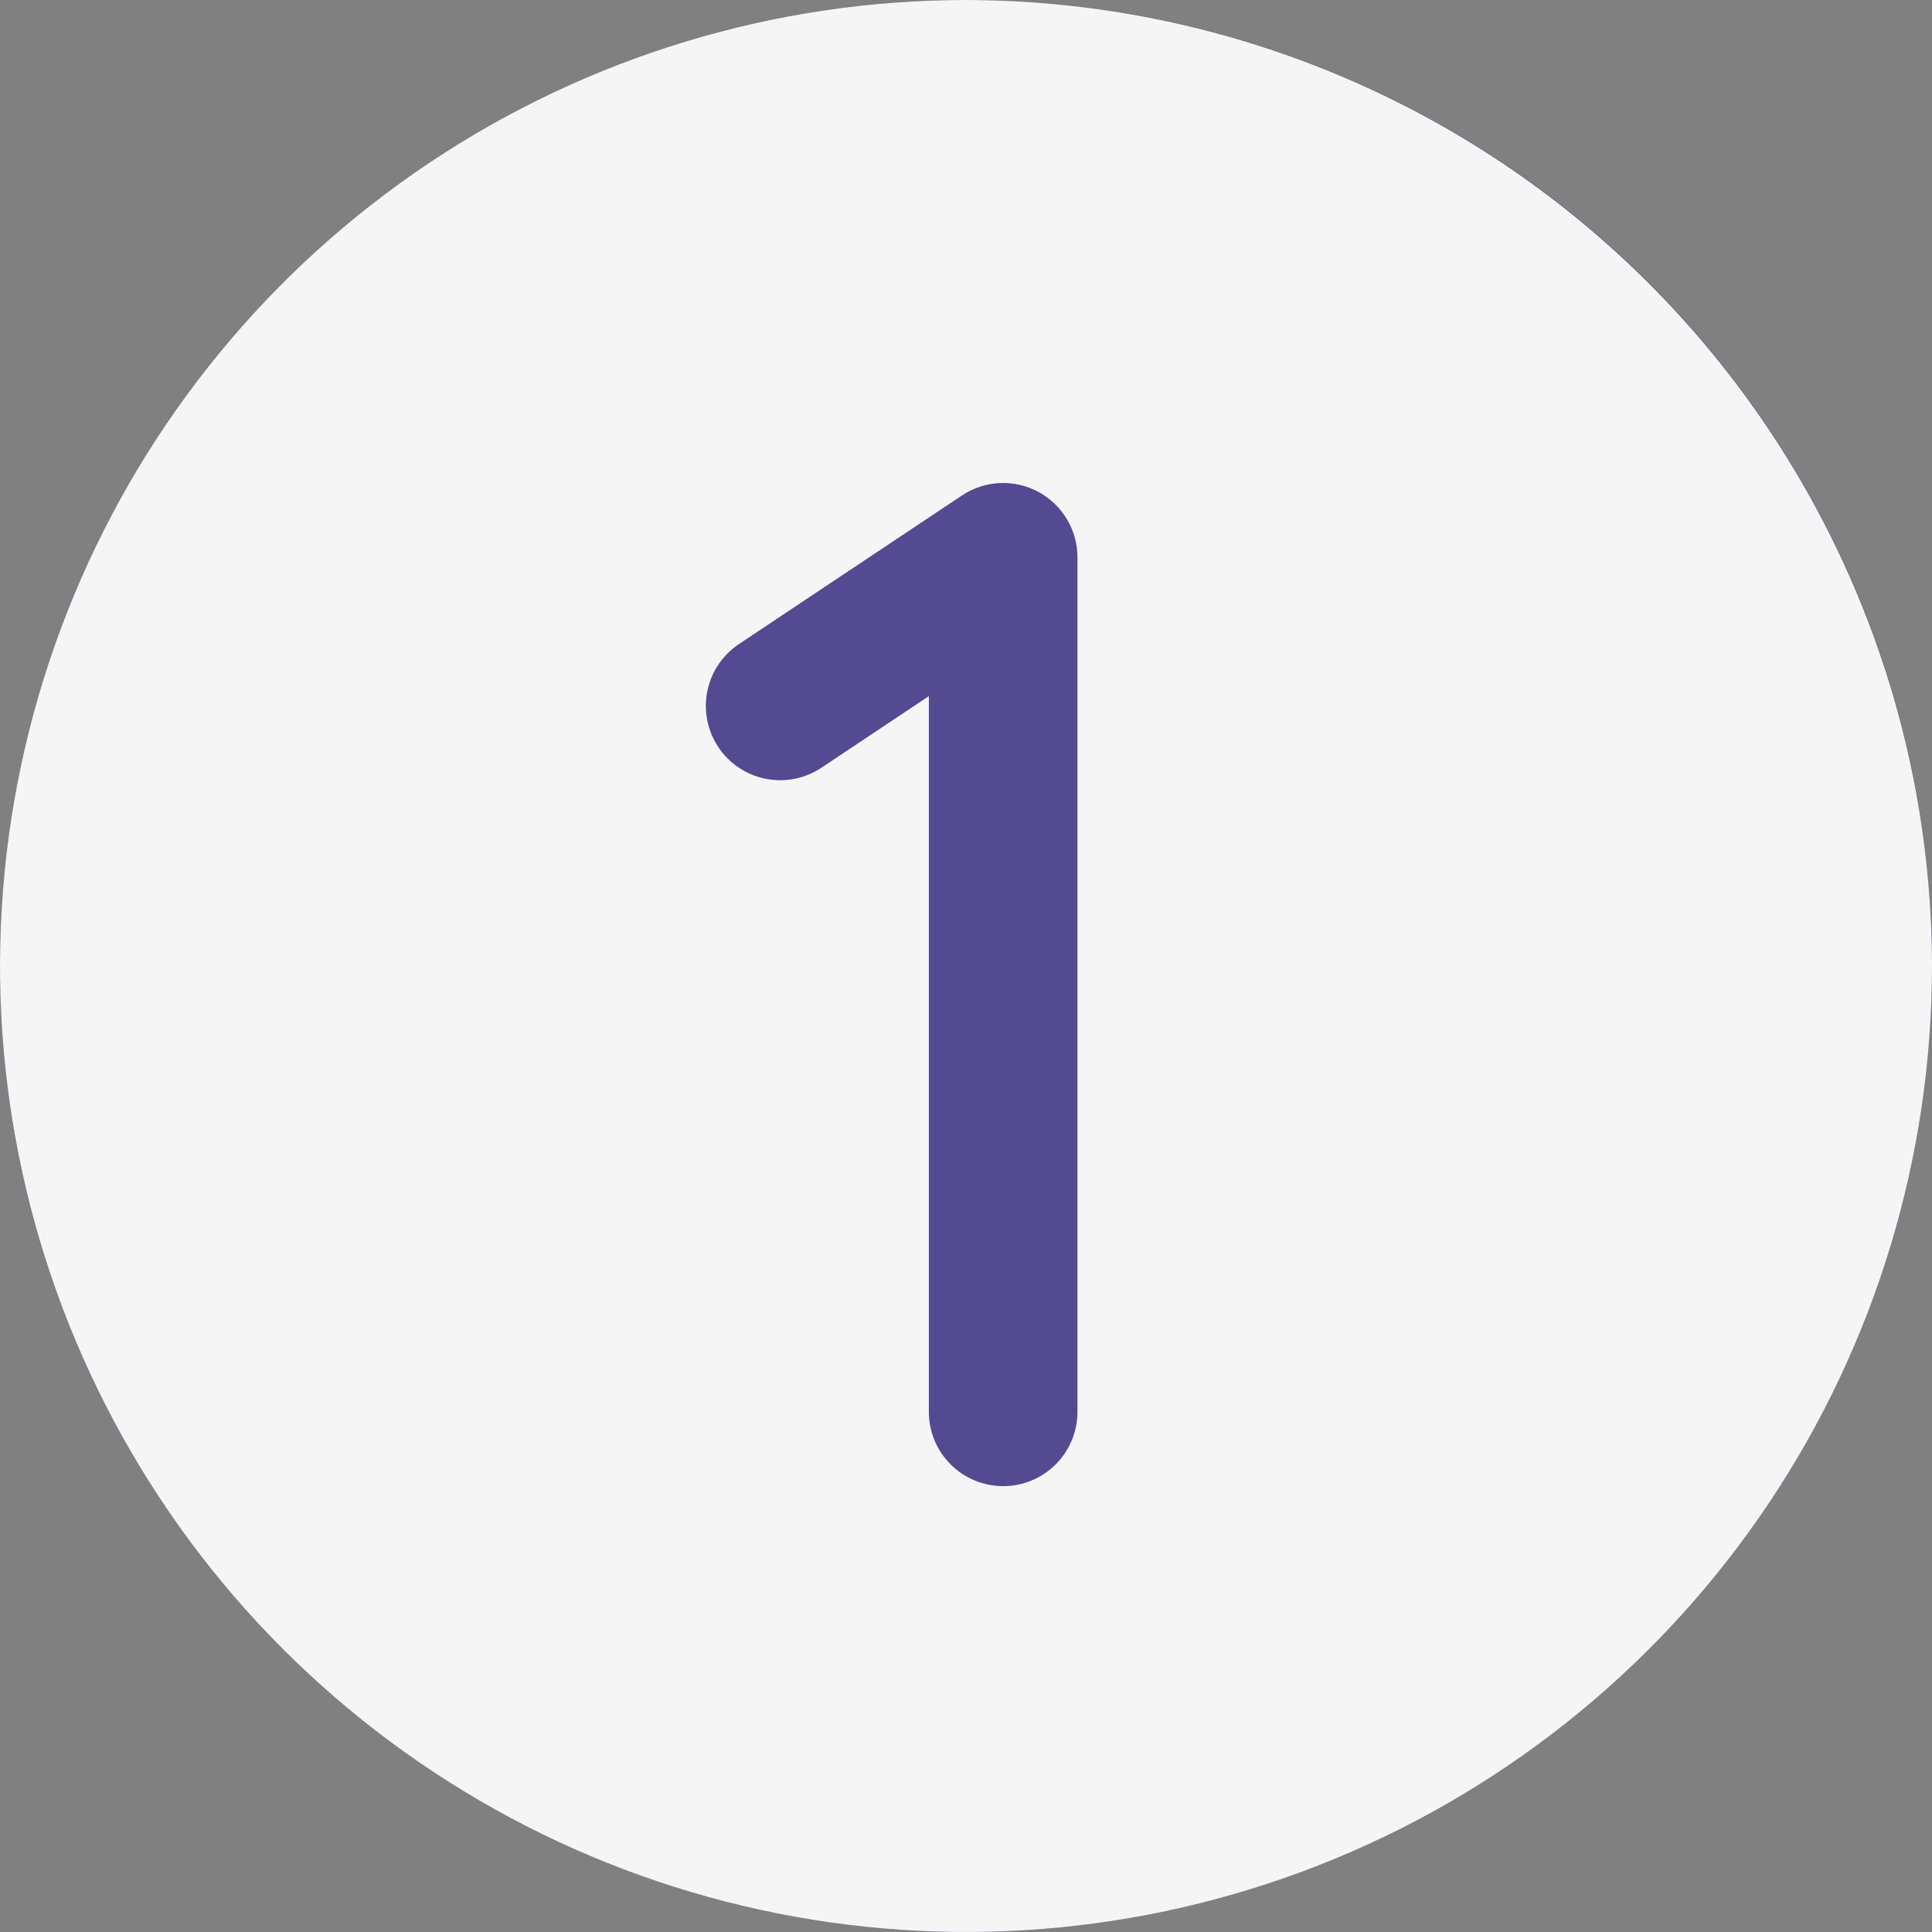 <?xml version="1.0" encoding="UTF-8"?> <svg xmlns="http://www.w3.org/2000/svg" width="650" height="650" viewBox="0 0 650 650" fill="none"><rect x="0" y="0" width="650" height="650" fill="#808080" stroke="none"/><g clip-path="url(#clip0_839_152)"><circle cx="325" cy="325" r="325" fill="#534A92"></circle><path d="M325 0C260.721 0 197.886 19.061 144.44 54.772C90.994 90.484 49.338 141.242 24.739 200.628C0.141 260.014 -6.295 325.361 6.245 388.404C18.785 451.448 49.738 509.358 95.19 554.81C140.643 600.262 198.552 631.215 261.596 643.755C324.64 656.295 389.986 649.859 449.372 625.261C508.758 600.662 559.516 559.006 595.228 505.56C630.939 452.114 650 389.279 650 325C649.903 238.835 615.63 156.226 554.702 95.298C493.774 34.37 411.166 0.098 325 0ZM362.5 475C362.5 481.63 359.866 487.989 355.178 492.678C350.489 497.366 344.131 500 337.5 500C330.87 500 324.511 497.366 319.822 492.678C315.134 487.989 312.5 481.63 312.5 475V234.201L276.364 258.282C273.632 260.108 270.567 261.377 267.345 262.017C264.122 262.658 260.804 262.656 257.582 262.013C254.36 261.37 251.296 260.099 248.566 258.271C245.835 256.443 243.492 254.095 241.67 251.36C239.848 248.626 238.583 245.559 237.946 242.336C237.31 239.112 237.316 235.795 237.963 232.574C238.61 229.352 239.886 226.29 241.717 223.562C243.548 220.834 245.9 218.493 248.636 216.675L323.636 166.696C327.401 164.187 331.777 162.747 336.296 162.53C340.815 162.312 345.309 163.325 349.298 165.46C353.287 167.595 356.622 170.773 358.947 174.655C361.272 178.536 362.5 182.976 362.5 187.5V475Z" fill="#F5F5F6"></path></g><defs><clipPath id="clip0_839_152"><rect width="650" height="650" fill="white"></rect></clipPath></defs></svg> 